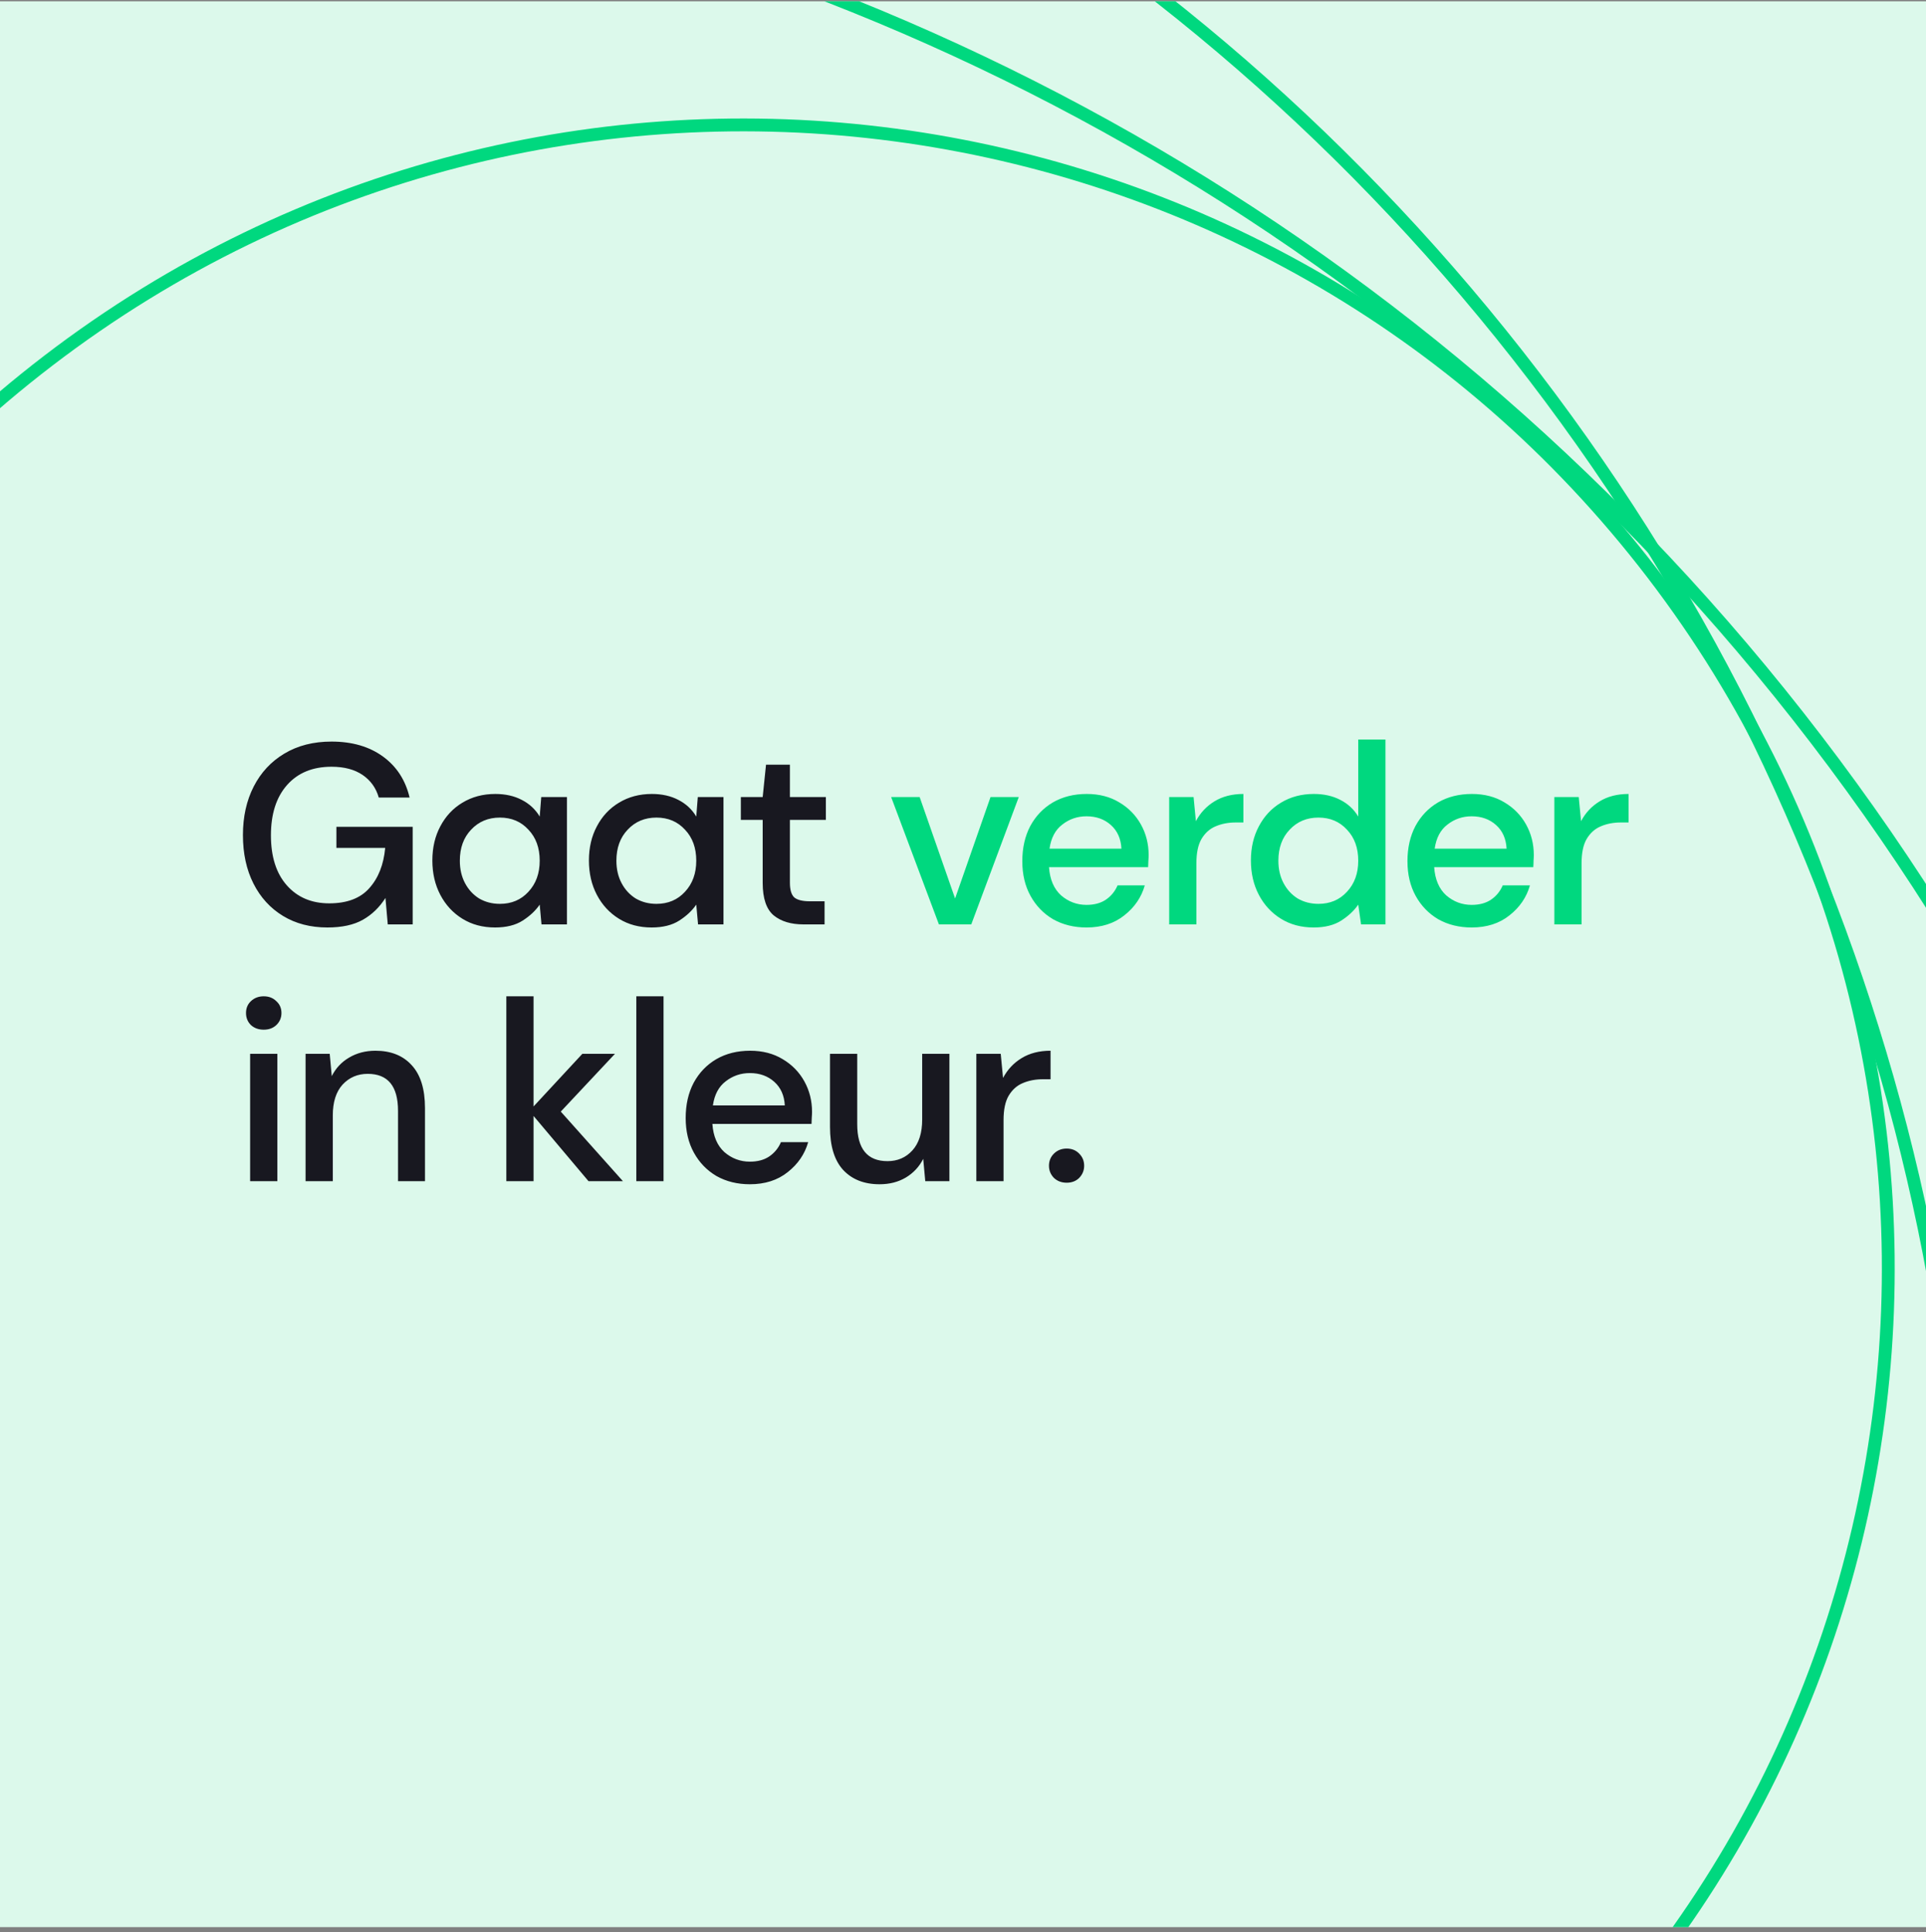 <svg width="300" height="301" viewBox="0 0 300 301" fill="none" xmlns="http://www.w3.org/2000/svg">
<rect x="0" y="0" width="300" height="301" fill="#808080" stroke="none"/>
<g clip-path="url(#clip0_44_31)">
<rect width="300" height="300" transform="translate(0 0.203)" fill="#DCF9EB"/>
<path d="M51 144.48C48.36 144.48 46.053 143.88 44.08 142.68C42.107 141.48 40.573 139.8 39.48 137.64C38.387 135.48 37.84 132.96 37.84 130.08C37.84 127.227 38.4 124.707 39.52 122.52C40.64 120.333 42.227 118.627 44.28 117.4C46.36 116.147 48.813 115.52 51.64 115.52C54.84 115.52 57.507 116.293 59.64 117.84C61.773 119.387 63.16 121.52 63.8 124.24H59C58.573 122.747 57.733 121.573 56.48 120.72C55.227 119.867 53.613 119.44 51.64 119.44C48.707 119.44 46.4 120.387 44.72 122.28C43.04 124.173 42.2 126.787 42.2 130.12C42.2 133.453 43.027 136.053 44.68 137.92C46.333 139.787 48.533 140.72 51.28 140.72C54.053 140.72 56.133 139.933 57.52 138.36C58.933 136.787 59.76 134.693 60 132.08H52.4V128.8H64.28V144H60.4L60.04 139.88C59.107 141.347 57.933 142.48 56.52 143.28C55.107 144.08 53.267 144.48 51 144.48ZM77.106 144.48C75.186 144.48 73.493 144.027 72.026 143.12C70.559 142.213 69.413 140.973 68.586 139.4C67.759 137.827 67.346 136.04 67.346 134.04C67.346 132.04 67.759 130.267 68.586 128.72C69.413 127.147 70.559 125.92 72.026 125.04C73.519 124.133 75.226 123.68 77.146 123.68C78.719 123.68 80.093 123.987 81.266 124.6C82.466 125.213 83.399 126.08 84.066 127.2L84.306 124.16H88.306V144H84.346L84.066 140.92C83.426 141.853 82.546 142.68 81.426 143.4C80.306 144.12 78.866 144.48 77.106 144.48ZM77.866 140.8C79.679 140.8 81.159 140.173 82.306 138.92C83.479 137.667 84.066 136.053 84.066 134.08C84.066 132.08 83.479 130.467 82.306 129.24C81.159 127.987 79.679 127.36 77.866 127.36C76.053 127.36 74.559 127.987 73.386 129.24C72.213 130.467 71.626 132.08 71.626 134.08C71.626 135.387 71.893 136.547 72.426 137.56C72.959 138.573 73.693 139.373 74.626 139.96C75.586 140.52 76.666 140.8 77.866 140.8ZM101.492 144.48C99.572 144.48 97.879 144.027 96.412 143.12C94.945 142.213 93.799 140.973 92.972 139.4C92.145 137.827 91.732 136.04 91.732 134.04C91.732 132.04 92.145 130.267 92.972 128.72C93.799 127.147 94.945 125.92 96.412 125.04C97.905 124.133 99.612 123.68 101.532 123.68C103.105 123.68 104.479 123.987 105.652 124.6C106.852 125.213 107.785 126.08 108.452 127.2L108.692 124.16H112.692V144H108.732L108.452 140.92C107.812 141.853 106.932 142.68 105.812 143.4C104.692 144.12 103.252 144.48 101.492 144.48ZM102.252 140.8C104.065 140.8 105.545 140.173 106.692 138.92C107.865 137.667 108.452 136.053 108.452 134.08C108.452 132.08 107.865 130.467 106.692 129.24C105.545 127.987 104.065 127.36 102.252 127.36C100.439 127.36 98.945 127.987 97.772 129.24C96.599 130.467 96.012 132.08 96.012 134.08C96.012 135.387 96.278 136.547 96.812 137.56C97.345 138.573 98.079 139.373 99.012 139.96C99.972 140.52 101.052 140.8 102.252 140.8ZM125.158 144C123.211 144 121.664 143.533 120.518 142.6C119.371 141.64 118.798 139.947 118.798 137.52V127.72H115.398V124.16H118.798L119.318 119.12H123.038V124.16H128.638V127.72H123.038V137.52C123.038 138.613 123.264 139.373 123.718 139.8C124.198 140.2 125.011 140.4 126.158 140.4H128.438V144H125.158ZM41.08 160.4C40.28 160.4 39.613 160.16 39.08 159.68C38.573 159.173 38.32 158.547 38.32 157.8C38.32 157.053 38.573 156.44 39.08 155.96C39.613 155.453 40.28 155.2 41.08 155.2C41.88 155.2 42.533 155.453 43.04 155.96C43.573 156.44 43.84 157.053 43.84 157.8C43.84 158.547 43.573 159.173 43.04 159.68C42.533 160.16 41.88 160.4 41.08 160.4ZM38.96 184V164.16H43.2V184H38.96ZM47.597 184V164.16H51.357L51.677 167.64C52.291 166.413 53.184 165.453 54.357 164.76C55.557 164.04 56.931 163.68 58.477 163.68C60.877 163.68 62.757 164.427 64.117 165.92C65.504 167.413 66.197 169.64 66.197 172.6V184H61.997V173.04C61.997 169.2 60.424 167.28 57.277 167.28C55.704 167.28 54.397 167.84 53.357 168.96C52.344 170.08 51.837 171.68 51.837 173.76V184H47.597ZM78.869 184V155.2H83.109V172.36L90.709 164.16H95.789L87.349 173.16L97.029 184H91.669L83.109 173.84V184H78.869ZM99.114 184V155.2H103.354V184H99.114ZM116.804 184.48C114.857 184.48 113.124 184.053 111.604 183.2C110.11 182.32 108.937 181.107 108.084 179.56C107.23 178.013 106.804 176.213 106.804 174.16C106.804 172.08 107.217 170.253 108.044 168.68C108.897 167.107 110.07 165.88 111.564 165C113.084 164.12 114.844 163.68 116.844 163.68C118.79 163.68 120.484 164.12 121.924 165C123.364 165.853 124.484 167 125.284 168.44C126.084 169.88 126.484 171.467 126.484 173.2C126.484 173.467 126.47 173.76 126.444 174.08C126.444 174.373 126.43 174.707 126.404 175.08H110.964C111.097 177 111.724 178.467 112.844 179.48C113.99 180.467 115.31 180.96 116.804 180.96C118.004 180.96 119.004 180.693 119.804 180.16C120.63 179.6 121.244 178.853 121.644 177.92H125.884C125.35 179.787 124.284 181.347 122.684 182.6C121.11 183.853 119.15 184.48 116.804 184.48ZM116.804 167.16C115.39 167.16 114.137 167.587 113.044 168.44C111.95 169.267 111.284 170.52 111.044 172.2H122.244C122.164 170.653 121.617 169.427 120.604 168.52C119.59 167.613 118.324 167.16 116.804 167.16ZM137.003 184.48C134.603 184.48 132.71 183.733 131.323 182.24C129.963 180.747 129.283 178.52 129.283 175.56V164.16H133.523V175.12C133.523 178.96 135.096 180.88 138.243 180.88C139.816 180.88 141.11 180.32 142.123 179.2C143.136 178.08 143.643 176.48 143.643 174.4V164.16H147.883V184H144.123L143.803 180.52C143.19 181.747 142.283 182.72 141.083 183.44C139.91 184.133 138.55 184.48 137.003 184.48ZM152.077 184V164.16H155.877L156.237 167.92C156.93 166.613 157.89 165.587 159.117 164.84C160.37 164.067 161.877 163.68 163.637 163.68V168.12H162.477C161.304 168.12 160.25 168.32 159.317 168.72C158.41 169.093 157.677 169.747 157.117 170.68C156.584 171.587 156.317 172.853 156.317 174.48V184H152.077ZM166.151 184.24C165.351 184.24 164.684 183.987 164.151 183.48C163.644 182.947 163.391 182.32 163.391 181.6C163.391 180.853 163.644 180.227 164.151 179.72C164.684 179.187 165.351 178.92 166.151 178.92C166.951 178.92 167.604 179.187 168.111 179.72C168.617 180.227 168.871 180.853 168.871 181.6C168.871 182.32 168.617 182.947 168.111 183.48C167.604 183.987 166.951 184.24 166.151 184.24Z" fill="#181820"/>
<path d="M146.248 144L138.808 124.16H143.248L148.768 139.96L154.288 124.16H158.688L151.288 144H146.248ZM169.237 144.48C167.29 144.48 165.557 144.053 164.037 143.2C162.543 142.32 161.37 141.107 160.517 139.56C159.663 138.013 159.237 136.213 159.237 134.16C159.237 132.08 159.65 130.253 160.477 128.68C161.33 127.107 162.503 125.88 163.997 125C165.517 124.12 167.277 123.68 169.277 123.68C171.223 123.68 172.917 124.12 174.357 125C175.797 125.853 176.917 127 177.717 128.44C178.517 129.88 178.917 131.467 178.917 133.2C178.917 133.467 178.903 133.76 178.877 134.08C178.877 134.373 178.863 134.707 178.837 135.08H163.397C163.53 137 164.157 138.467 165.277 139.48C166.423 140.467 167.743 140.96 169.237 140.96C170.437 140.96 171.437 140.693 172.237 140.16C173.063 139.6 173.677 138.853 174.077 137.92H178.317C177.783 139.787 176.717 141.347 175.117 142.6C173.543 143.853 171.583 144.48 169.237 144.48ZM169.237 127.16C167.823 127.16 166.57 127.587 165.477 128.44C164.383 129.267 163.717 130.52 163.477 132.2H174.677C174.597 130.653 174.05 129.427 173.037 128.52C172.023 127.613 170.757 127.16 169.237 127.16ZM182.116 144V124.16H185.916L186.276 127.92C186.969 126.613 187.929 125.587 189.156 124.84C190.409 124.067 191.916 123.68 193.676 123.68V128.12H192.516C191.343 128.12 190.289 128.32 189.356 128.72C188.449 129.093 187.716 129.747 187.156 130.68C186.623 131.587 186.356 132.853 186.356 134.48V144H182.116ZM204.604 144.48C202.684 144.48 200.991 144.027 199.524 143.12C198.058 142.213 196.911 140.973 196.084 139.4C195.258 137.827 194.844 136.04 194.844 134.04C194.844 132.04 195.258 130.267 196.084 128.72C196.911 127.147 198.058 125.92 199.524 125.04C201.018 124.133 202.724 123.68 204.644 123.68C206.218 123.68 207.591 123.987 208.764 124.6C209.964 125.213 210.898 126.08 211.564 127.2V115.2H215.804V144H212.004L211.564 140.92C210.924 141.853 210.044 142.68 208.924 143.4C207.804 144.12 206.364 144.48 204.604 144.48ZM205.364 140.8C207.178 140.8 208.658 140.173 209.804 138.92C210.978 137.667 211.564 136.053 211.564 134.08C211.564 132.08 210.978 130.467 209.804 129.24C208.658 127.987 207.178 127.36 205.364 127.36C203.551 127.36 202.058 127.987 200.884 129.24C199.711 130.467 199.124 132.08 199.124 134.08C199.124 135.387 199.391 136.547 199.924 137.56C200.458 138.573 201.191 139.373 202.124 139.96C203.084 140.52 204.164 140.8 205.364 140.8ZM229.23 144.48C227.284 144.48 225.55 144.053 224.03 143.2C222.537 142.32 221.364 141.107 220.51 139.56C219.657 138.013 219.23 136.213 219.23 134.16C219.23 132.08 219.644 130.253 220.47 128.68C221.324 127.107 222.497 125.88 223.99 125C225.51 124.12 227.27 123.68 229.27 123.68C231.217 123.68 232.91 124.12 234.35 125C235.79 125.853 236.91 127 237.71 128.44C238.51 129.88 238.91 131.467 238.91 133.2C238.91 133.467 238.897 133.76 238.87 134.08C238.87 134.373 238.857 134.707 238.83 135.08H223.39C223.524 137 224.15 138.467 225.27 139.48C226.417 140.467 227.737 140.96 229.23 140.96C230.43 140.96 231.43 140.693 232.23 140.16C233.057 139.6 233.67 138.853 234.07 137.92H238.31C237.777 139.787 236.71 141.347 235.11 142.6C233.537 143.853 231.577 144.48 229.23 144.48ZM229.23 127.16C227.817 127.16 226.564 127.587 225.47 128.44C224.377 129.267 223.71 130.52 223.47 132.2H234.67C234.59 130.653 234.044 129.427 233.03 128.52C232.017 127.613 230.75 127.16 229.23 127.16ZM242.11 144V124.16H245.91L246.27 127.92C246.963 126.613 247.923 125.587 249.15 124.84C250.403 124.067 251.91 123.68 253.67 123.68V128.12H252.51C251.336 128.12 250.283 128.32 249.35 128.72C248.443 129.093 247.71 129.747 247.15 130.68C246.616 131.587 246.35 132.853 246.35 134.48V144H242.11Z" fill="#00D87F"/>
<path d="M-218.434 48.516C-375.294 168.542 -405.153 393.001 -285.128 549.86C-165.102 706.719 59.357 736.579 216.216 616.553C373.076 496.528 402.935 272.068 282.91 115.209C162.884 -41.65 -61.575 -71.51 -218.434 48.516Z" stroke="#00D87F" stroke-width="2" stroke-miterlimit="10"/>
<path d="M-221.116 -2.609C-365.057 107.532 -392.457 313.506 -282.316 457.448C-172.175 601.389 33.799 628.789 177.74 518.648C321.682 408.507 349.082 202.533 238.941 58.592C128.8 -85.35 -77.174 -112.75 -221.116 -2.609Z" stroke="#00D87F" stroke-width="2" stroke-miterlimit="10"/>
<path d="M7.564 56.153C-70.614 115.973 -85.496 227.843 -25.676 306.021C34.145 384.199 146.014 399.081 224.192 339.26C302.37 279.44 317.252 167.571 257.432 89.393C197.611 11.215 85.742 -3.667 7.564 56.153Z" stroke="#00D87F" stroke-width="2" stroke-miterlimit="10"/>
</g>
<defs>
<clipPath id="clip0_44_31">
<rect width="300" height="300" fill="white" transform="translate(0 0.203)"/>
</clipPath>
</defs>
</svg>
